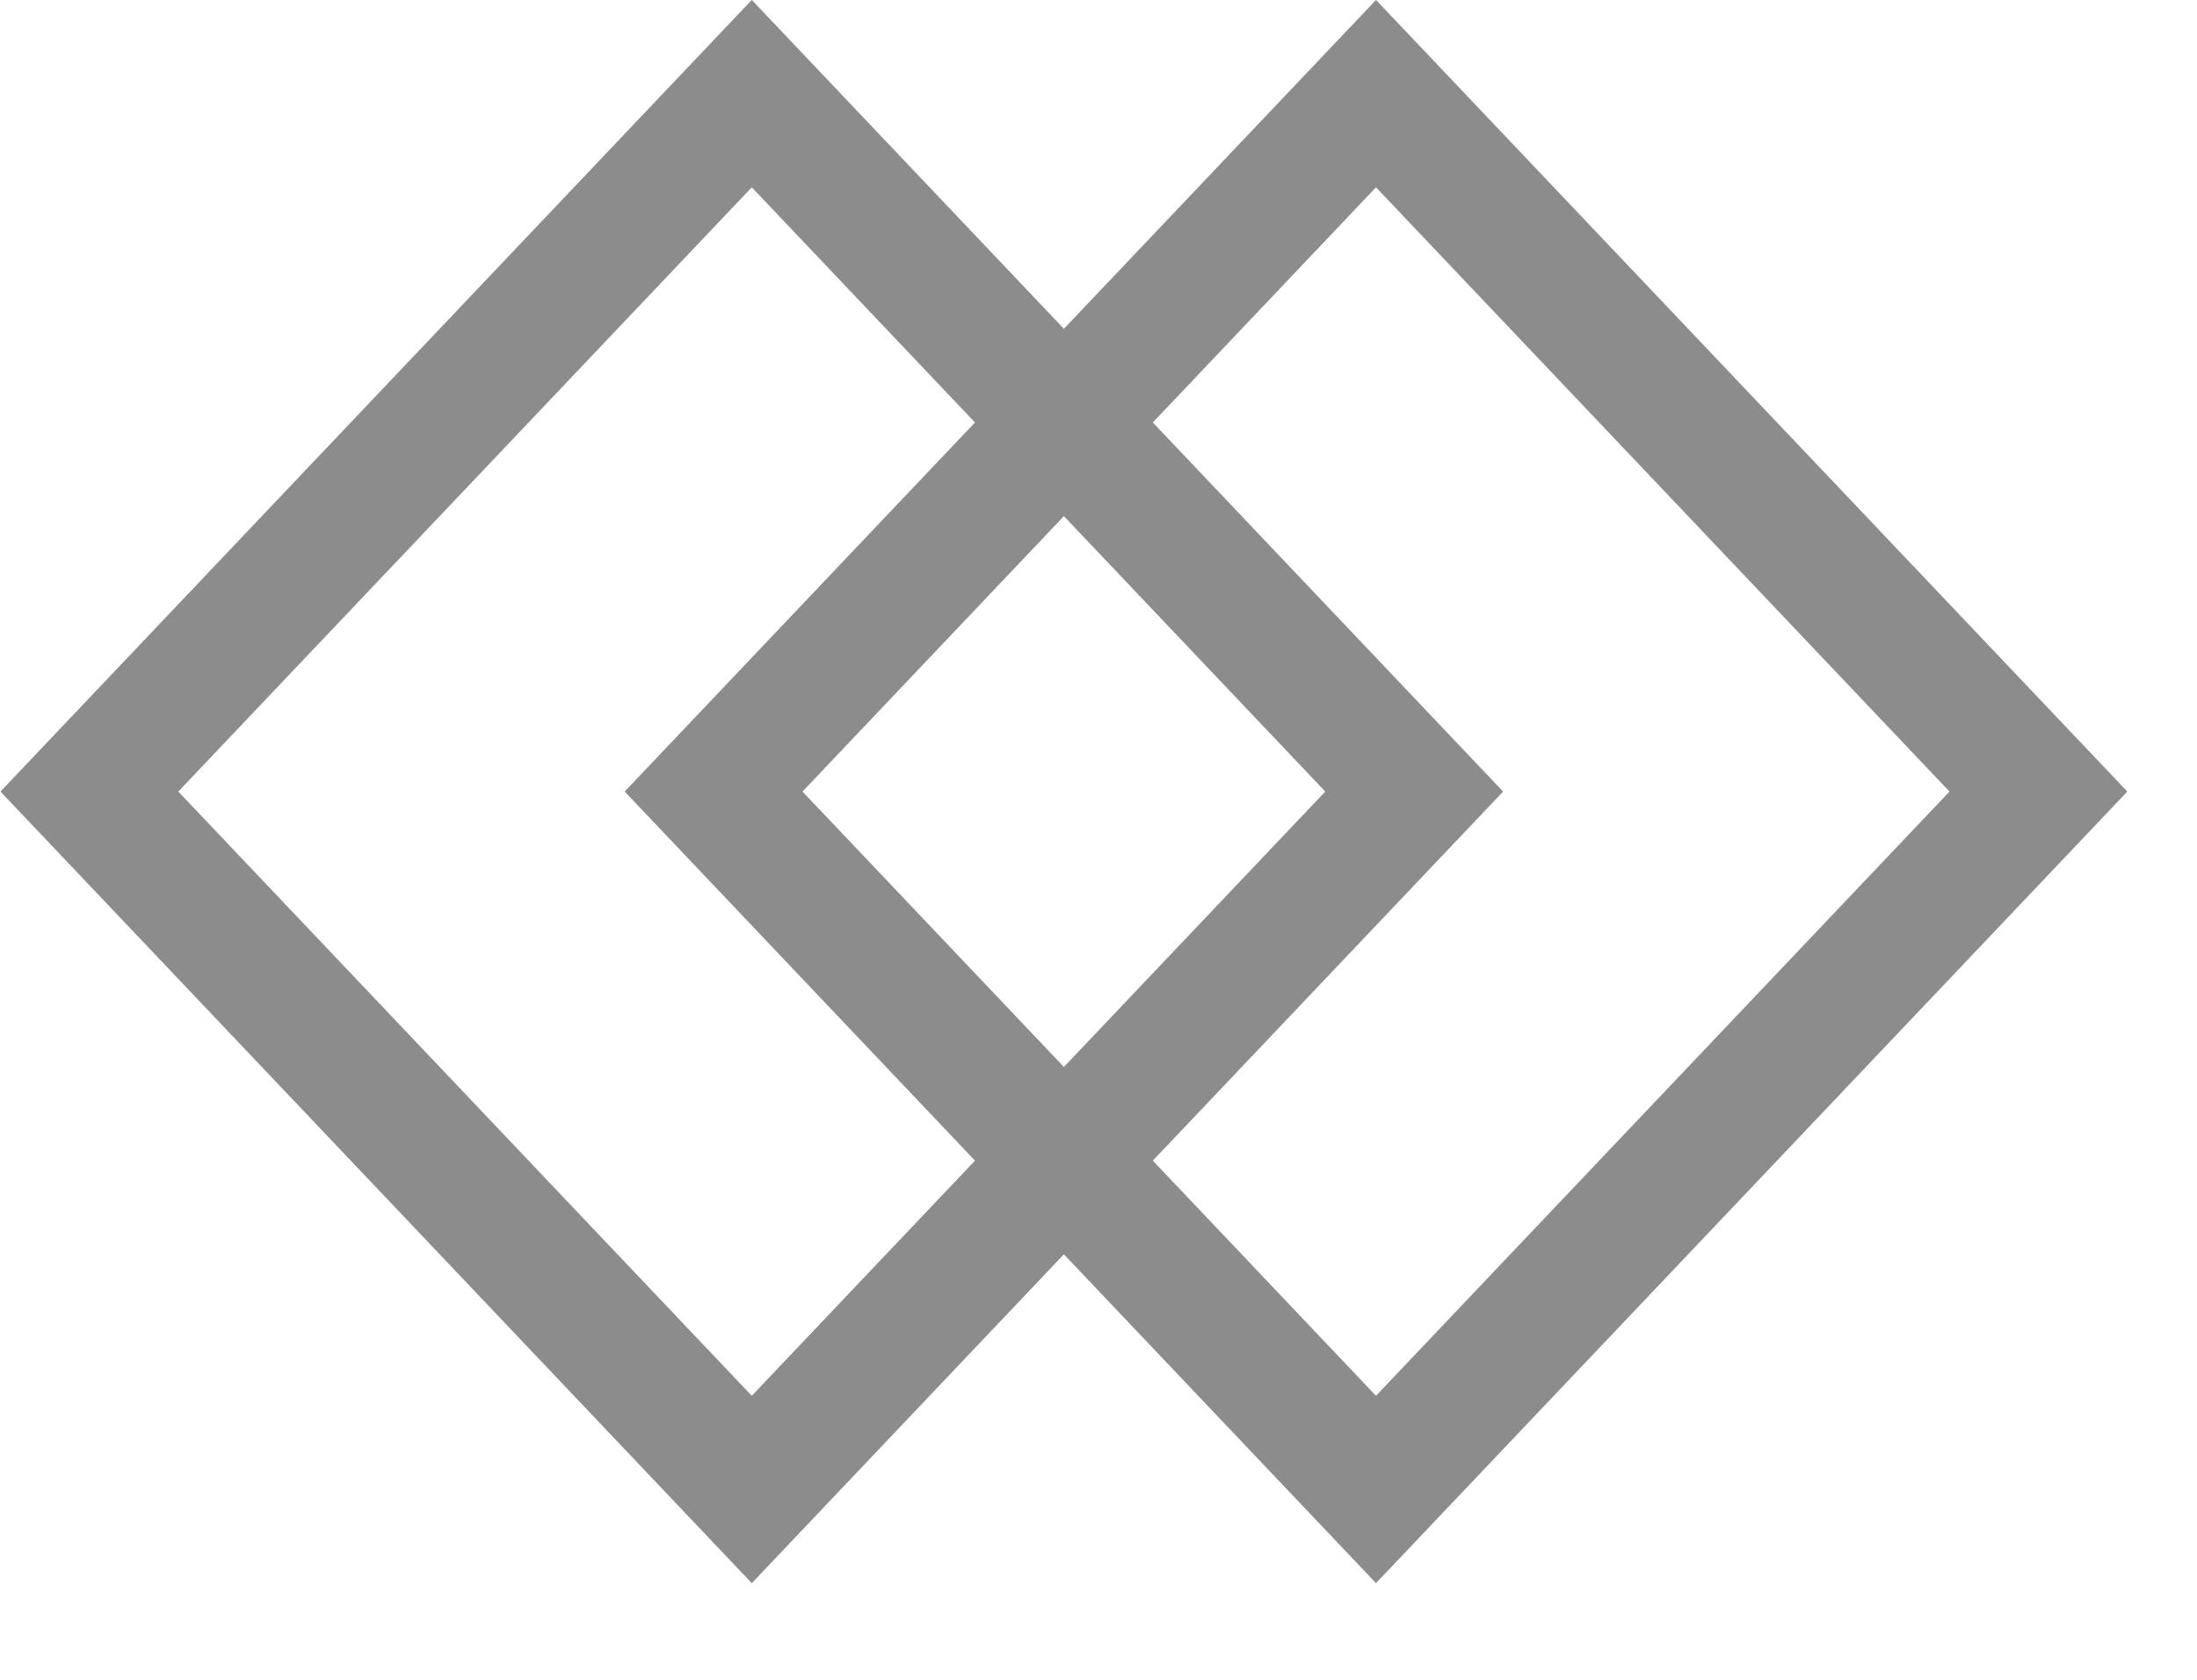 <svg width="17" height="13" viewBox="0 0 17 13" fill="none" xmlns="http://www.w3.org/2000/svg">
<rect y="0.725" width="7.45" height="7.45" transform="matrix(0.688 0.725 -0.688 0.725 6.316 0.199)" stroke="#8C8C8C"/>
<rect y="0.725" width="7.45" height="7.45" transform="matrix(0.688 0.725 -0.688 0.725 11.146 0.199)" stroke="#8C8C8C"/>
</svg>

